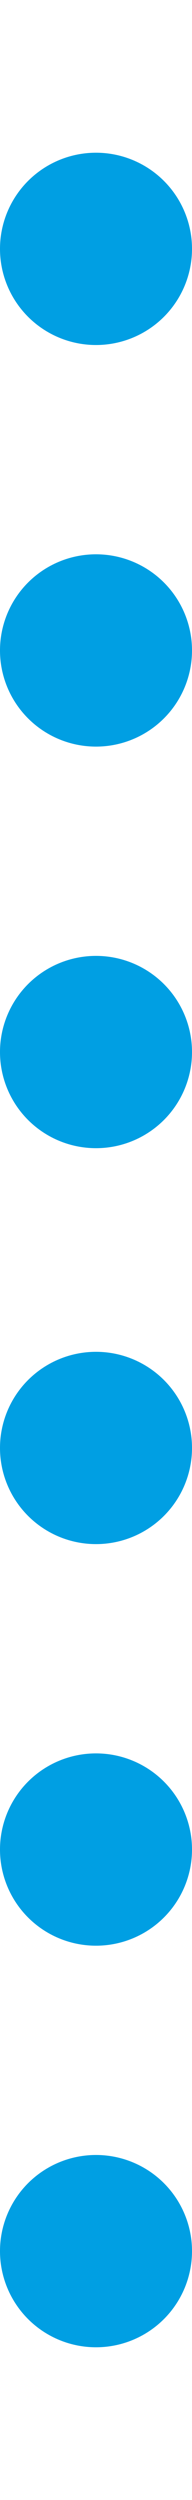 <?xml version="1.0" encoding="utf-8"?>
<!-- Generator: Adobe Illustrator 25.2.3, SVG Export Plug-In . SVG Version: 6.00 Build 0)  -->
<svg version="1.1" id="Gruppe_744" xmlns="http://www.w3.org/2000/svg" xmlns:xlink="http://www.w3.org/1999/xlink" x="0px" y="0px"
	 viewBox="0 0 3.4 44.2" style="enable-background:new 0 0 3.4 44.2;" xml:space="preserve">
<style type="text/css">
	.st0{fill:#009FE3;}
</style>
<circle class="st0" cx="1.7" cy="4.4" r="1.7"/>
<circle class="st0" cx="1.7" cy="11.5" r="1.7"/>
<circle class="st0" cx="1.7" cy="18.6" r="1.7"/>
<circle class="st0" cx="1.7" cy="25.6" r="1.7"/>
<circle class="st0" cx="1.7" cy="32.7" r="1.7"/>
<circle class="st0" cx="1.7" cy="39.8" r="1.7"/>
</svg>
